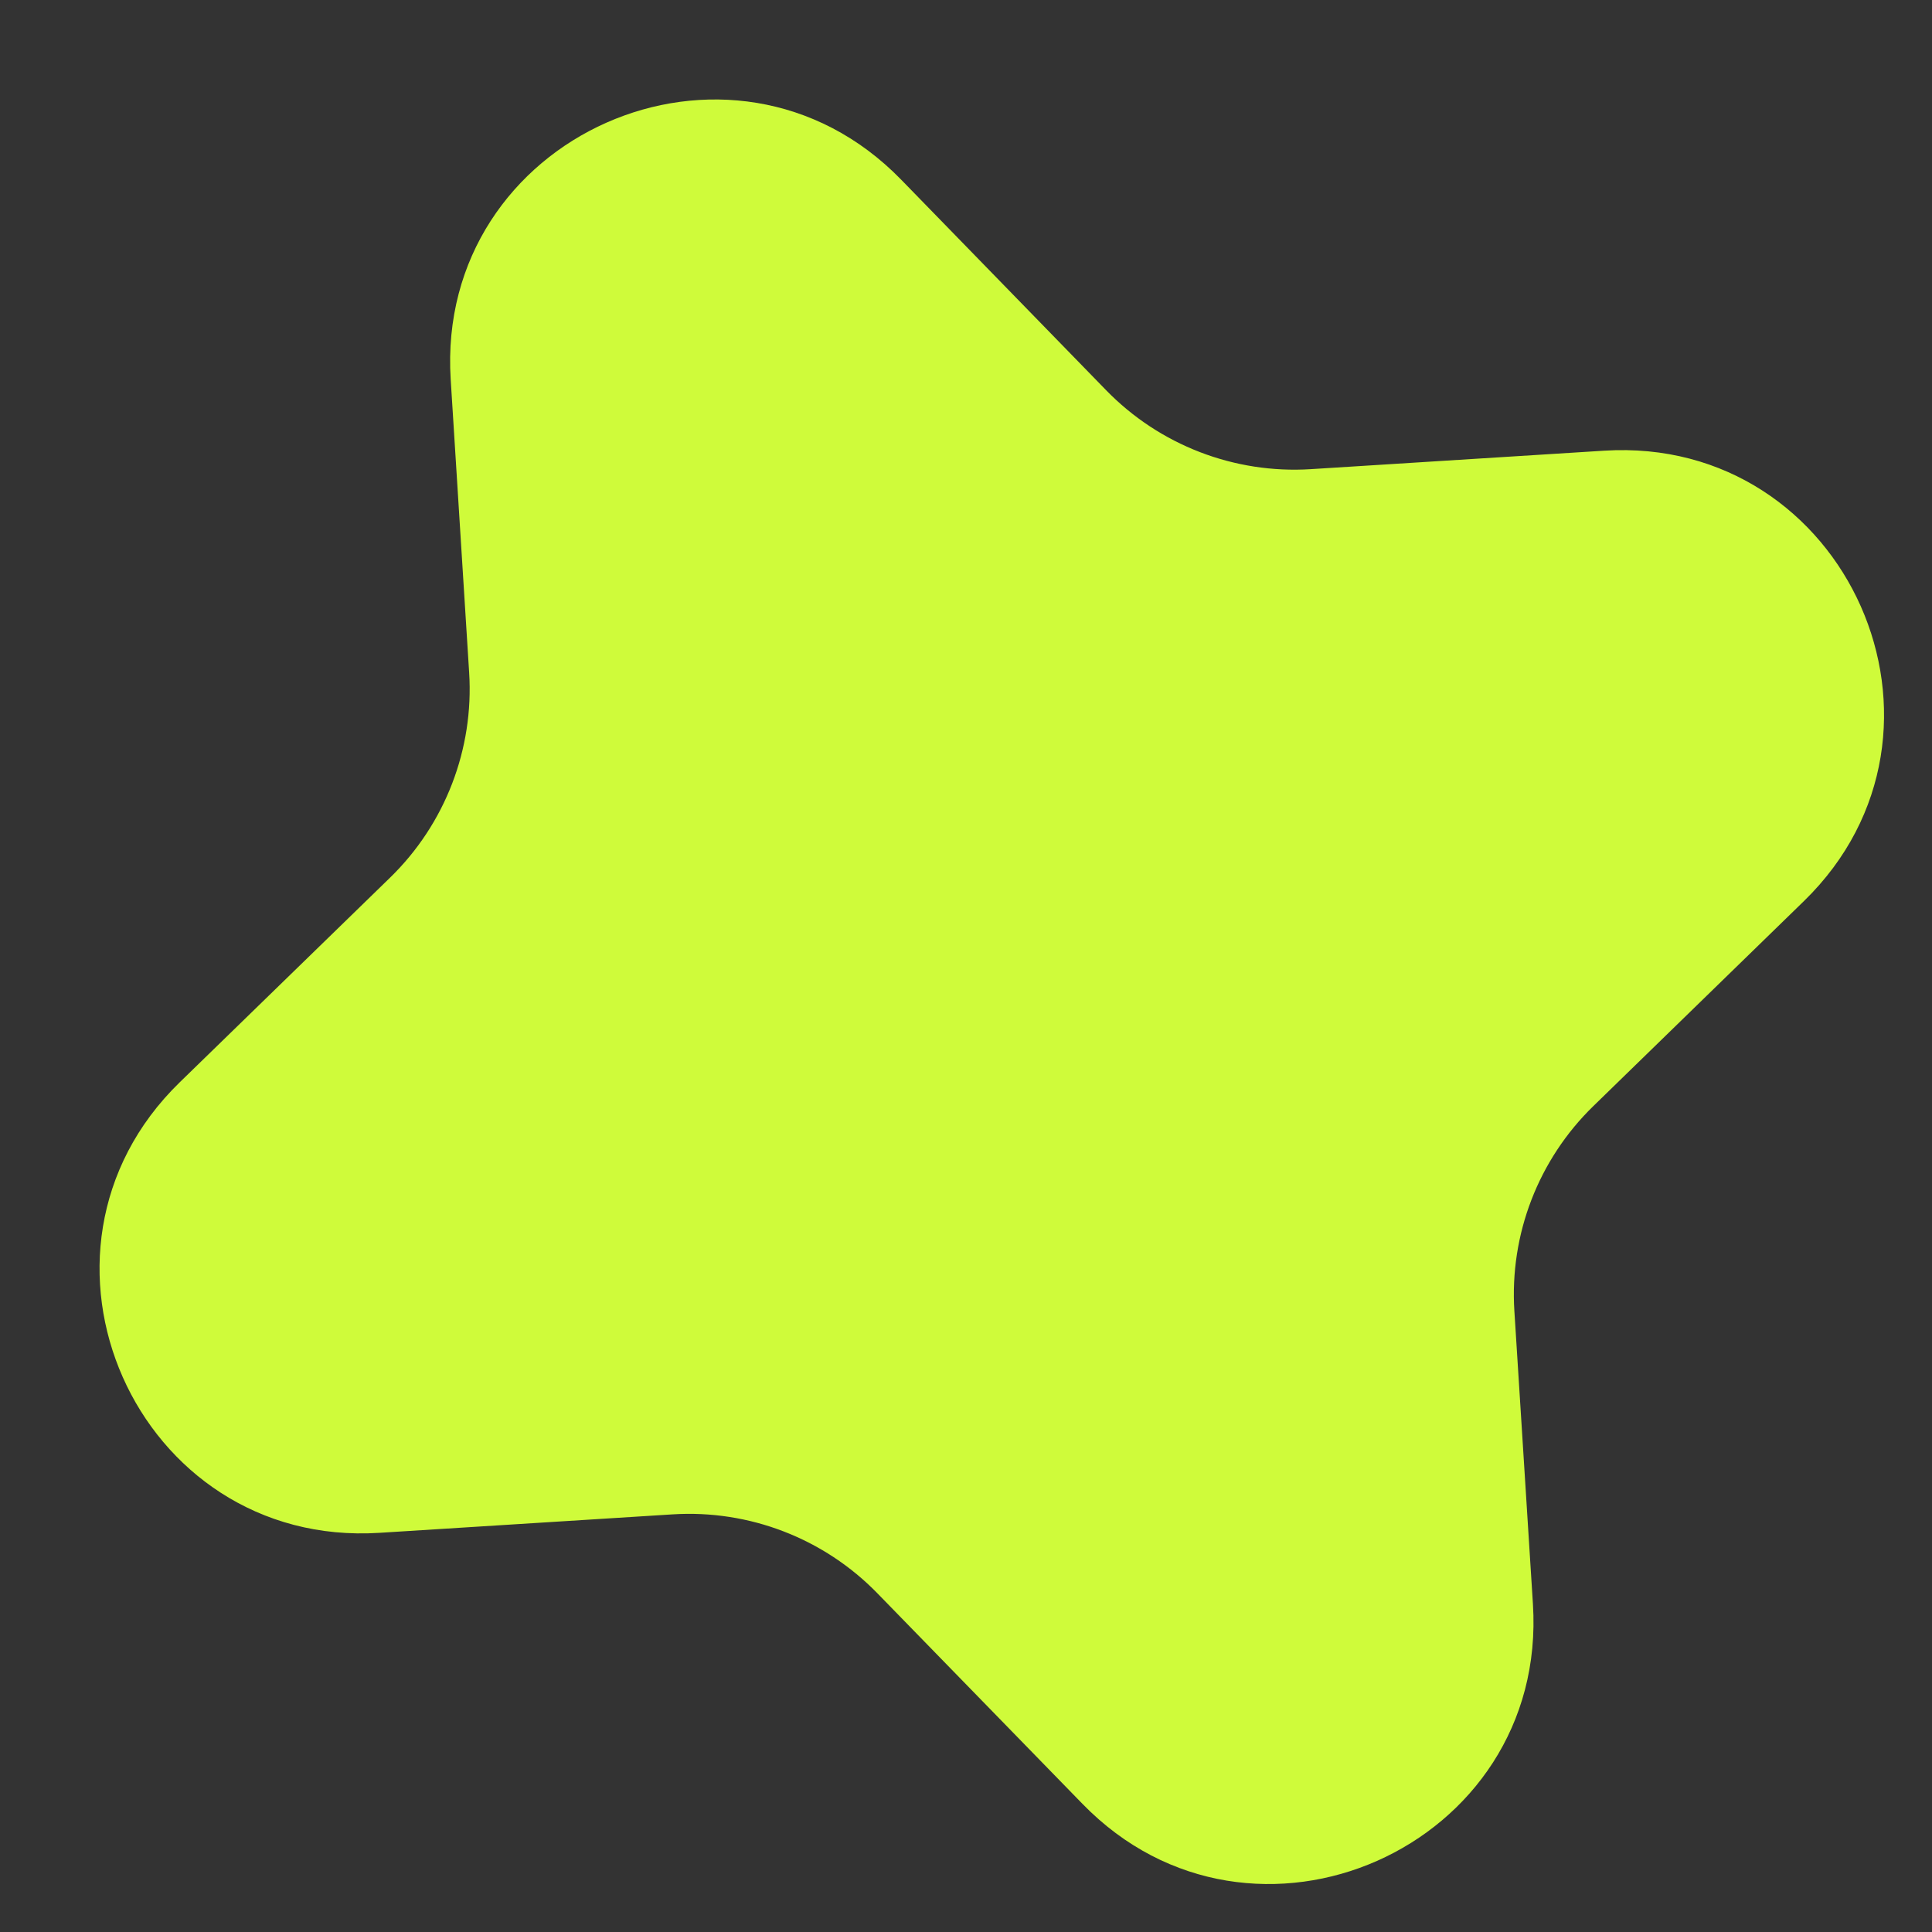 <svg width="18" height="18" viewBox="0 0 18 18" fill="none" xmlns="http://www.w3.org/2000/svg">
<rect x="0" y="0" width="18" height="18" fill="#333333" stroke="none"/>
<path d="M4.199 3.535C4.056 1.267 6.811 0.045 8.396 1.674L10.305 3.635C10.803 4.147 11.5 4.416 12.213 4.371L14.945 4.199C17.213 4.056 18.435 6.811 16.806 8.396L14.845 10.305C14.333 10.803 14.064 11.5 14.109 12.213L14.282 14.945C14.425 17.213 11.669 18.435 10.085 16.806L8.175 14.845C7.677 14.333 6.98 14.064 6.267 14.109L3.535 14.281C1.268 14.425 0.046 11.669 1.674 10.084L3.636 8.175C4.147 7.677 4.416 6.98 4.371 6.267L4.199 3.535Z" fill="#CFFB3A"/>
</svg>
